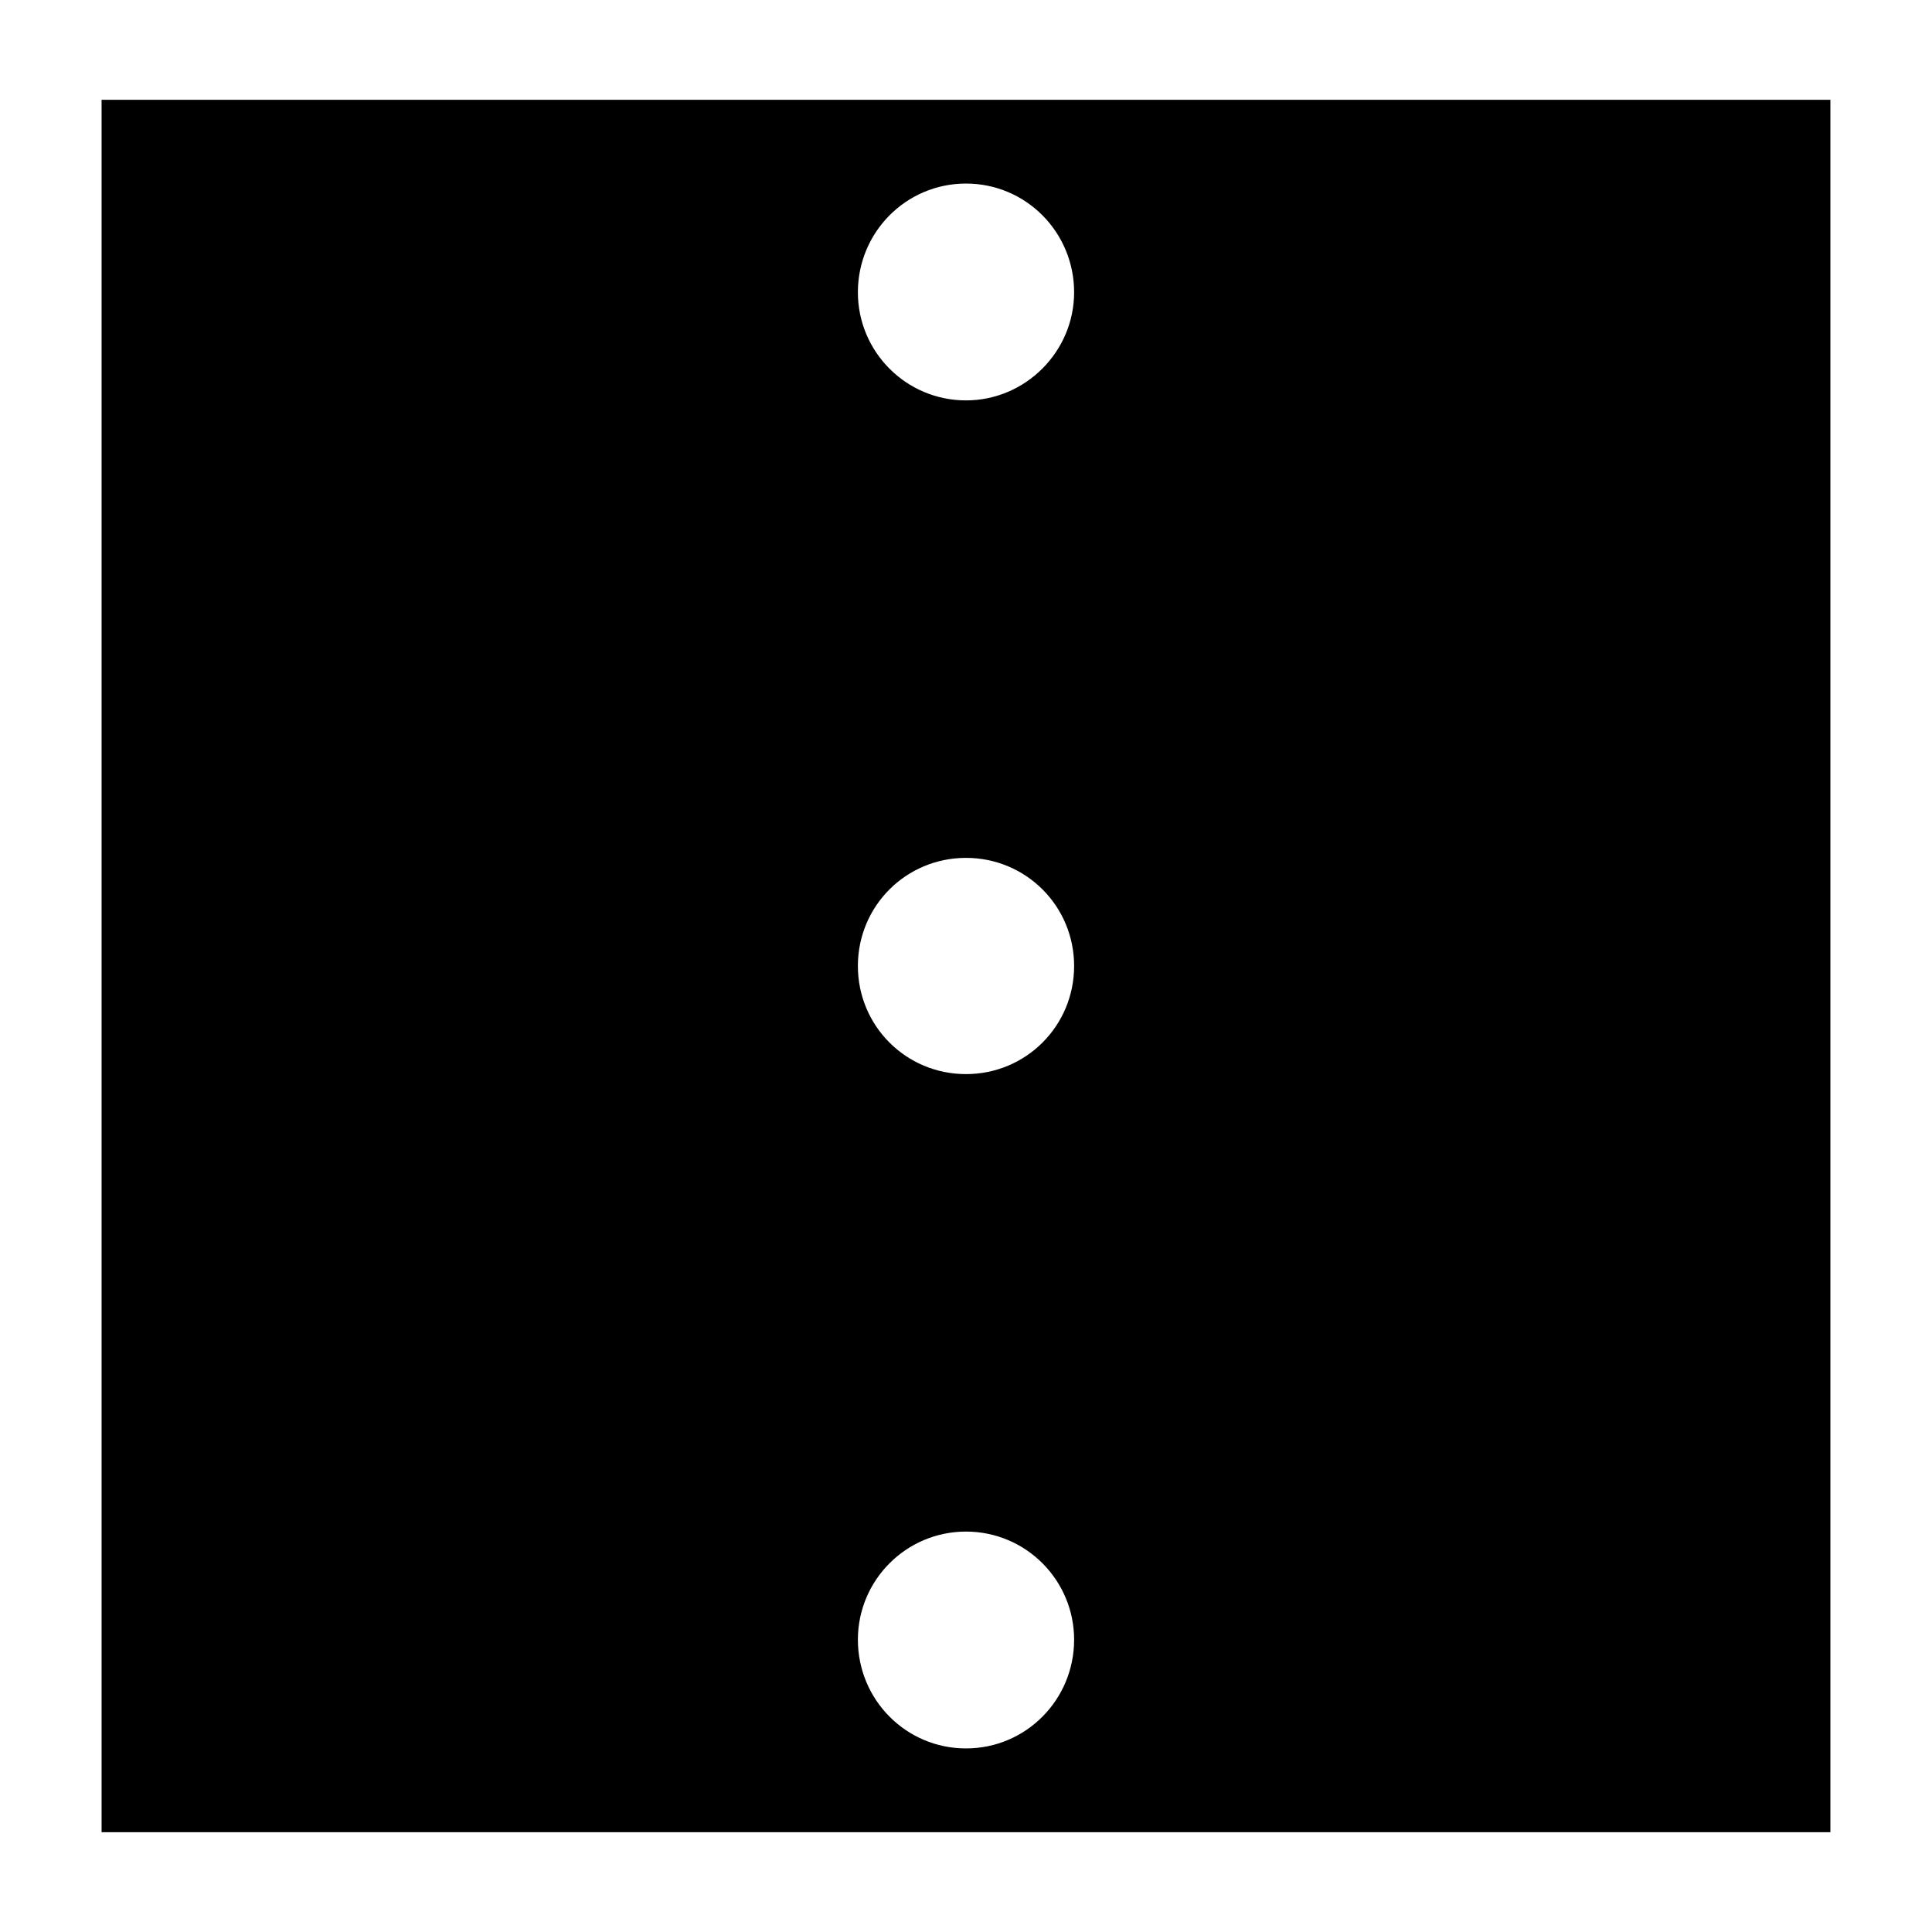 <?xml version="1.0" encoding="UTF-8"?>
<!-- Uploaded to: SVG Find, www.svgfind.com, Generator: SVG Find Mixer Tools -->
<svg fill="#000000" width="800px" height="800px" version="1.1" viewBox="144 144 512 512" xmlns="http://www.w3.org/2000/svg">
 <path d="m170.92 170.45v459.1h458.15v-459.1zm229.08 436.9c-15.902 0-28.652-12.91-28.652-28.812 0-15.742 12.754-28.652 28.652-28.652 15.902 0 28.652 12.91 28.652 28.652 0 15.902-12.754 28.812-28.652 28.812zm0-178.7c-15.902 0-28.652-12.77-28.652-28.652 0-15.887 12.754-28.652 28.652-28.652 15.902 0 28.652 12.77 28.652 28.652s-12.754 28.652-28.652 28.652zm0-178.54c-15.902 0-28.652-12.91-28.652-28.652 0-15.902 12.754-28.812 28.652-28.812 15.902 0 28.652 12.91 28.652 28.812 0 15.742-12.91 28.652-28.652 28.652z"/>
</svg>